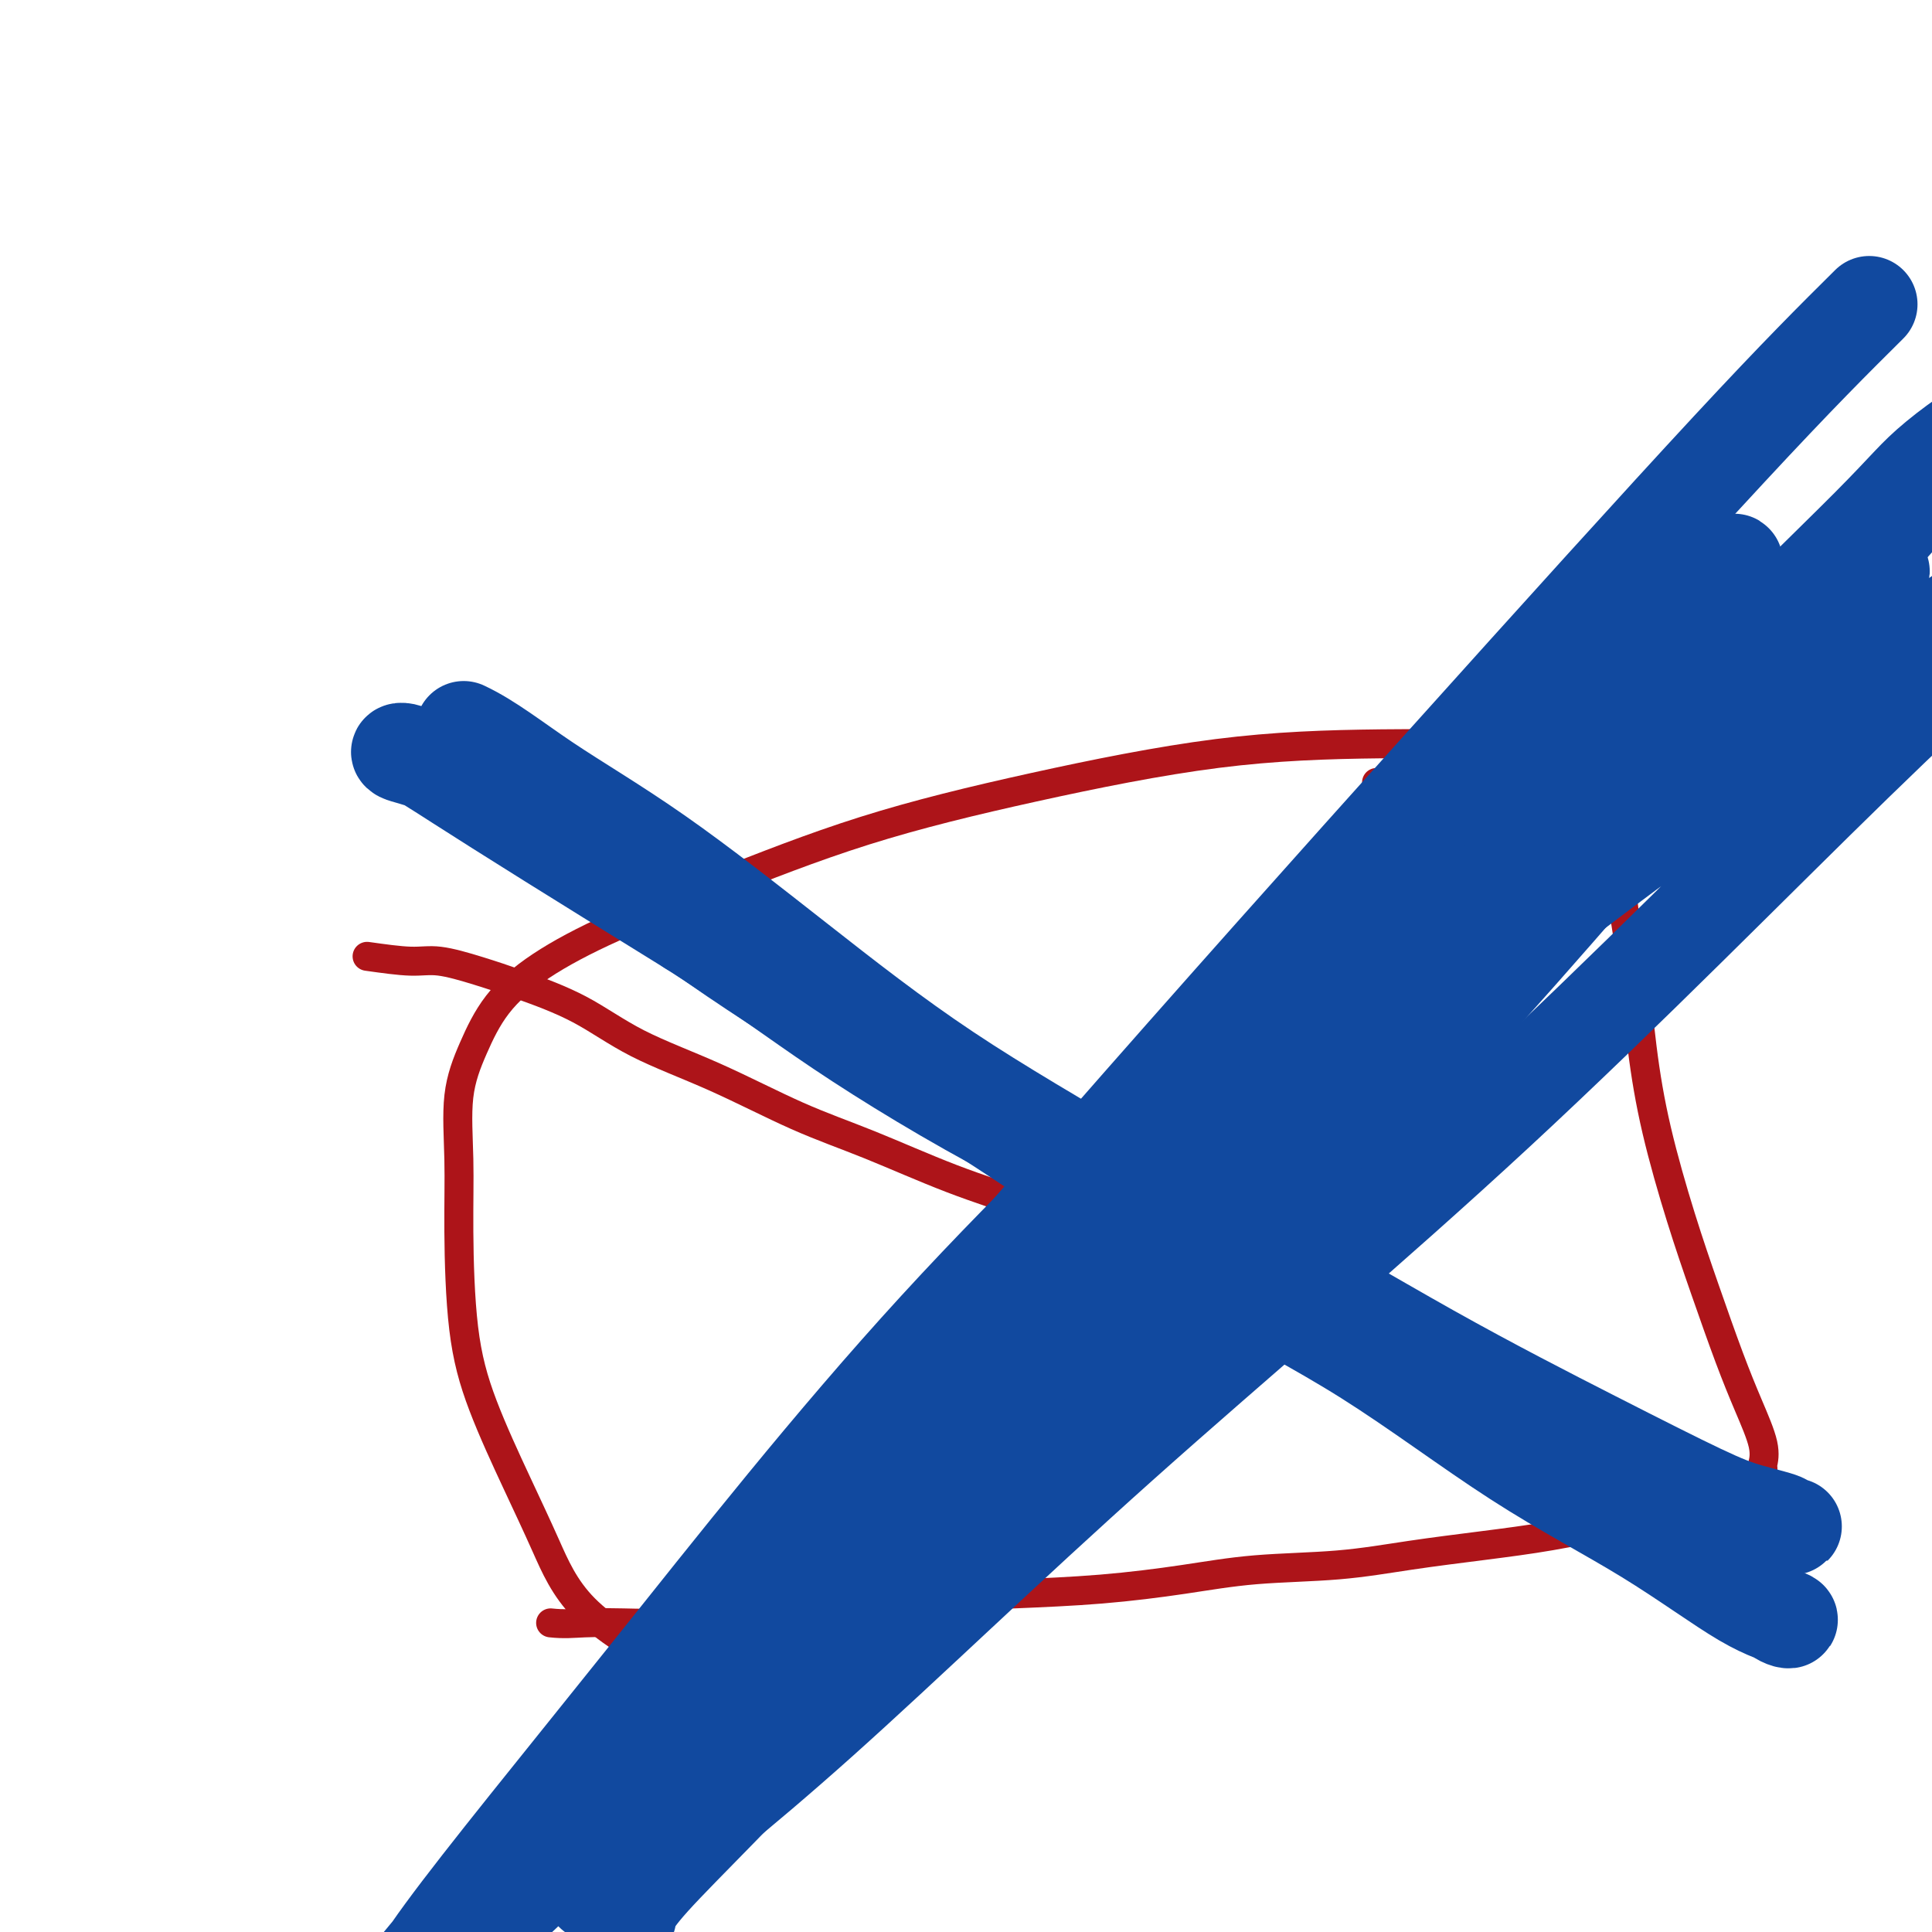 <svg viewBox='0 0 400 400' version='1.1' xmlns='http://www.w3.org/2000/svg' xmlns:xlink='http://www.w3.org/1999/xlink'><g fill='none' stroke='#AD1419' stroke-width='6' stroke-linecap='round' stroke-linejoin='round'><path d='M114,336c2.773,0.313 4.706,0.095 7,0c2.294,-0.095 4.948,-0.066 8,0c3.052,0.066 6.501,0.169 10,0c3.499,-0.169 7.049,-0.609 11,-1c3.951,-0.391 8.302,-0.734 13,-1c4.698,-0.266 9.741,-0.455 15,-1c5.259,-0.545 10.733,-1.445 16,-2c5.267,-0.555 10.328,-0.764 16,-1c5.672,-0.236 11.956,-0.500 18,-1c6.044,-0.500 11.850,-1.236 17,-2c5.150,-0.764 9.646,-1.555 15,-2c5.354,-0.445 11.567,-0.544 17,-1c5.433,-0.456 10.087,-1.271 15,-2c4.913,-0.729 10.084,-1.374 15,-2c4.916,-0.626 9.577,-1.233 14,-2c4.423,-0.767 8.608,-1.693 13,-2c4.392,-0.307 8.992,0.005 13,0c4.008,-0.005 7.425,-0.327 10,-1c2.575,-0.673 4.308,-1.696 6,-2c1.692,-0.304 3.343,0.113 4,0c0.657,-0.113 0.320,-0.755 0,-1c-0.320,-0.245 -0.622,-0.093 -1,0c-0.378,0.093 -0.833,0.128 -1,0c-0.167,-0.128 -0.045,-0.419 0,-1c0.045,-0.581 0.013,-1.452 0,-2c-0.013,-0.548 -0.006,-0.774 0,-1'/><path d='M365,308c-0.309,-0.970 -0.080,-0.896 0,-1c0.080,-0.104 0.013,-0.387 0,-1c-0.013,-0.613 0.028,-1.556 0,-2c-0.028,-0.444 -0.124,-0.388 0,-1c0.124,-0.612 0.467,-1.894 0,-4c-0.467,-2.106 -1.745,-5.038 -3,-8c-1.255,-2.962 -2.486,-5.953 -4,-10c-1.514,-4.047 -3.311,-9.150 -5,-14c-1.689,-4.850 -3.269,-9.448 -5,-15c-1.731,-5.552 -3.611,-12.058 -5,-18c-1.389,-5.942 -2.287,-11.319 -3,-17c-0.713,-5.681 -1.243,-11.666 -2,-17c-0.757,-5.334 -1.743,-10.017 -2,-14c-0.257,-3.983 0.216,-7.267 0,-10c-0.216,-2.733 -1.119,-4.914 -2,-7c-0.881,-2.086 -1.739,-4.076 -2,-5c-0.261,-0.924 0.077,-0.784 0,-1c-0.077,-0.216 -0.567,-0.790 -1,-1c-0.433,-0.210 -0.807,-0.056 -1,0c-0.193,0.056 -0.204,0.015 -1,0c-0.796,-0.015 -2.377,-0.004 -3,0c-0.623,0.004 -0.288,0.001 -1,0c-0.712,-0.001 -2.473,-0.000 -4,0c-1.527,0.000 -2.822,0.000 -5,0c-2.178,-0.000 -5.240,-0.000 -8,0c-2.760,0.000 -5.217,0.000 -9,0c-3.783,-0.000 -8.891,-0.000 -14,0'/><path d='M76,198c3.315,0.467 6.630,0.933 9,1c2.370,0.067 3.795,-0.266 6,0c2.205,0.266 5.190,1.131 8,2c2.810,0.869 5.446,1.743 9,3c3.554,1.257 8.028,2.896 12,5c3.972,2.104 7.444,4.673 12,7c4.556,2.327 10.197,4.412 16,7c5.803,2.588 11.768,5.678 17,8c5.232,2.322 9.731,3.877 15,6c5.269,2.123 11.306,4.816 17,7c5.694,2.184 11.043,3.861 17,6c5.957,2.139 12.523,4.739 18,7c5.477,2.261 9.866,4.181 15,6c5.134,1.819 11.015,3.536 16,5c4.985,1.464 9.074,2.676 13,4c3.926,1.324 7.687,2.761 11,4c3.313,1.239 6.176,2.282 9,3c2.824,0.718 5.608,1.113 8,2c2.392,0.887 4.390,2.266 6,3c1.610,0.734 2.831,0.824 4,1c1.169,0.176 2.286,0.440 3,1c0.714,0.560 1.027,1.418 1,2c-0.027,0.582 -0.392,0.887 0,1c0.392,0.113 1.541,0.032 2,0c0.459,-0.032 0.230,-0.016 0,0'/><path d='M304,165c-4.597,1.098 -9.194,2.196 -13,4c-3.806,1.804 -6.820,4.314 -11,8c-4.180,3.686 -9.527,8.547 -15,14c-5.473,5.453 -11.072,11.498 -18,19c-6.928,7.502 -15.185,16.460 -23,26c-7.815,9.540 -15.187,19.660 -24,30c-8.813,10.340 -19.065,20.899 -26,29c-6.935,8.101 -10.553,13.743 -12,16c-1.447,2.257 -0.724,1.128 0,0'/><path d='M138,345c-6.412,-3.889 -12.825,-7.778 -17,-12c-4.175,-4.222 -6.114,-8.777 -8,-13c-1.886,-4.223 -3.720,-8.115 -6,-13c-2.280,-4.885 -5.005,-10.764 -7,-16c-1.995,-5.236 -3.259,-9.828 -4,-16c-0.741,-6.172 -0.960,-13.922 -1,-20c-0.040,-6.078 0.100,-10.482 0,-15c-0.100,-4.518 -0.439,-9.150 0,-13c0.439,-3.850 1.655,-6.919 3,-10c1.345,-3.081 2.820,-6.173 5,-9c2.180,-2.827 5.065,-5.390 9,-8c3.935,-2.610 8.920,-5.266 15,-8c6.080,-2.734 13.255,-5.545 22,-9c8.745,-3.455 19.061,-7.553 30,-11c10.939,-3.447 22.502,-6.244 35,-9c12.498,-2.756 25.932,-5.470 38,-7c12.068,-1.530 22.771,-1.874 34,-2c11.229,-0.126 22.985,-0.034 31,0c8.015,0.034 12.290,0.010 14,0c1.710,-0.010 0.855,-0.005 0,0'/></g>
<g fill='none' stroke='#11499F' stroke-width='20' stroke-linecap='round' stroke-linejoin='round'><path d='M247,235c26.510,-28.732 34.285,-39.561 44,-52c9.715,-12.439 21.370,-26.486 27,-33c5.630,-6.514 5.235,-5.493 4,-5c-1.235,0.493 -3.309,0.460 -8,5c-4.691,4.540 -11.999,13.653 -25,27c-13.001,13.347 -31.697,30.927 -49,49c-17.303,18.073 -33.214,36.638 -48,54c-14.786,17.362 -28.448,33.520 -40,47c-11.552,13.480 -20.996,24.282 -25,31c-4.004,6.718 -2.568,9.350 -2,11c0.568,1.650 0.269,2.316 2,0c1.731,-2.316 5.491,-7.614 14,-17c8.509,-9.386 21.767,-22.858 38,-40c16.233,-17.142 35.441,-37.953 55,-59c19.559,-21.047 39.470,-42.331 58,-63c18.530,-20.669 35.680,-40.725 47,-53c11.320,-12.275 16.809,-16.769 19,-19c2.191,-2.231 1.085,-2.199 -2,0c-3.085,2.199 -8.150,6.566 -18,18c-9.850,11.434 -24.487,29.935 -43,49c-18.513,19.065 -40.902,38.695 -61,59c-20.098,20.305 -37.903,41.285 -54,60c-16.097,18.715 -30.484,35.166 -40,47c-9.516,11.834 -14.159,19.053 -14,20c0.159,0.947 5.120,-4.377 14,-14c8.880,-9.623 21.678,-23.545 40,-42c18.322,-18.455 42.169,-41.441 65,-65c22.831,-23.559 44.647,-47.689 67,-69c22.353,-21.311 45.244,-39.803 60,-53c14.756,-13.197 21.378,-21.098 28,-29'/><path d='M400,99c14.206,-13.971 5.720,-7.899 1,-4c-4.720,3.899 -5.673,5.625 -14,14c-8.327,8.375 -24.026,23.399 -42,42c-17.974,18.601 -38.223,40.777 -60,62c-21.777,21.223 -45.083,41.491 -65,62c-19.917,20.509 -36.446,41.257 -51,58c-14.554,16.743 -27.132,29.480 -33,36c-5.868,6.520 -5.027,6.821 -5,7c0.027,0.179 -0.759,0.235 3,-4c3.759,-4.235 12.064,-12.760 26,-28c13.936,-15.240 33.502,-37.193 56,-60c22.498,-22.807 47.927,-46.468 70,-68c22.073,-21.532 40.790,-40.936 58,-57c17.210,-16.064 32.912,-28.786 40,-35c7.088,-6.214 5.562,-5.918 5,-6c-0.562,-0.082 -0.161,-0.543 -6,5c-5.839,5.543 -17.917,17.088 -34,35c-16.083,17.912 -36.169,42.189 -58,65c-21.831,22.811 -45.406,44.155 -66,66c-20.594,21.845 -38.208,44.192 -54,62c-15.792,17.808 -29.764,31.077 -36,38c-6.236,6.923 -4.737,7.499 -5,8c-0.263,0.501 -2.286,0.926 1,-4c3.286,-4.926 11.883,-15.204 25,-31c13.117,-15.796 30.754,-37.111 51,-59c20.246,-21.889 43.101,-44.352 63,-67c19.899,-22.648 36.840,-45.480 52,-62c15.160,-16.520 28.538,-26.727 35,-32c6.462,-5.273 6.009,-5.612 6,-6c-0.009,-0.388 0.426,-0.825 -5,6c-5.426,6.825 -16.713,20.913 -28,35'/><path d='M58,443c3.172,-4.777 11.103,-14.721 27,-34c15.897,-19.279 39.761,-47.893 64,-75c24.239,-27.107 48.852,-52.708 74,-77c25.148,-24.292 50.830,-47.276 73,-66c22.170,-18.724 40.829,-33.189 53,-42c12.171,-8.811 17.855,-11.967 20,-13c2.145,-1.033 0.750,0.059 -3,4c-3.750,3.941 -9.855,10.731 -23,25c-13.145,14.269 -33.330,36.017 -56,58c-22.670,21.983 -47.827,44.200 -71,66c-23.173,21.800 -44.363,43.182 -64,62c-19.637,18.818 -37.721,35.073 -49,46c-11.279,10.927 -15.754,16.525 -18,19c-2.246,2.475 -2.264,1.825 -2,0c0.264,-1.825 0.810,-4.827 9,-16c8.190,-11.173 24.024,-30.519 42,-53c17.976,-22.481 38.092,-48.097 60,-72c21.908,-23.903 45.606,-46.093 66,-66c20.394,-19.907 37.485,-37.530 50,-50c12.515,-12.470 20.454,-19.788 24,-23c3.546,-3.212 2.697,-2.319 1,0c-1.697,2.319 -4.243,6.062 -15,18c-10.757,11.938 -29.724,32.070 -50,53c-20.276,20.930 -41.860,42.659 -61,64c-19.140,21.341 -35.838,42.293 -51,59c-15.162,16.707 -28.790,29.170 -35,36c-6.210,6.830 -5.001,8.029 -5,9c0.001,0.971 -1.206,1.714 3,-3c4.206,-4.714 13.825,-14.884 31,-32c17.175,-17.116 41.907,-41.176 68,-65c26.093,-23.824 53.546,-47.412 81,-71'/><path d='M301,204c27.530,-22.285 55.854,-42.498 78,-58c22.146,-15.502 38.115,-26.292 46,-32c7.885,-5.708 7.687,-6.335 8,-6c0.313,0.335 1.139,1.632 -6,9c-7.139,7.368 -22.242,20.806 -43,41c-20.758,20.194 -47.173,47.144 -74,72c-26.827,24.856 -54.068,47.617 -78,69c-23.932,21.383 -44.554,41.386 -62,57c-17.446,15.614 -31.715,26.838 -39,32c-7.285,5.162 -7.586,4.263 -8,4c-0.414,-0.263 -0.939,0.111 3,-5c3.939,-5.111 12.344,-15.705 26,-33c13.656,-17.295 32.565,-41.290 54,-65c21.435,-23.710 45.398,-47.133 68,-70c22.602,-22.867 43.844,-45.176 66,-66c22.156,-20.824 45.225,-40.164 60,-53c14.775,-12.836 21.255,-19.169 24,-22c2.745,-2.831 1.755,-2.160 0,-1c-1.755,1.160 -4.274,2.809 -17,15c-12.726,12.191 -35.657,34.922 -59,58c-23.343,23.078 -47.096,46.501 -72,71c-24.904,24.499 -50.958,50.073 -74,73c-23.042,22.927 -43.072,43.206 -59,59c-15.928,15.794 -27.754,27.103 -33,32c-5.246,4.897 -3.913,3.382 -3,3c0.913,-0.382 1.405,0.369 9,-10c7.595,-10.369 22.292,-31.859 42,-57c19.708,-25.141 44.427,-53.935 69,-82c24.573,-28.065 49.000,-55.402 72,-81c23.000,-25.598 44.571,-49.457 59,-65c14.429,-15.543 21.714,-22.772 29,-30'/><path d='M96,151c5.299,2.477 10.546,6.671 17,11c6.454,4.329 14.114,8.794 23,15c8.886,6.206 19.000,14.153 29,22c10.000,7.847 19.888,15.595 31,23c11.112,7.405 23.447,14.468 36,22c12.553,7.532 25.324,15.532 38,24c12.676,8.468 25.258,17.405 37,25c11.742,7.595 22.644,13.848 32,20c9.356,6.152 17.167,12.203 22,16c4.833,3.797 6.687,5.340 8,6c1.313,0.660 2.086,0.438 1,0c-1.086,-0.438 -4.030,-1.091 -9,-4c-4.970,-2.909 -11.967,-8.073 -20,-13c-8.033,-4.927 -17.103,-9.617 -27,-16c-9.897,-6.383 -20.620,-14.460 -31,-21c-10.380,-6.540 -20.418,-11.542 -31,-18c-10.582,-6.458 -21.710,-14.372 -33,-22c-11.290,-7.628 -22.744,-14.971 -34,-22c-11.256,-7.029 -22.313,-13.742 -33,-21c-10.687,-7.258 -21.002,-15.059 -30,-21c-8.998,-5.941 -16.677,-10.023 -22,-13c-5.323,-2.977 -8.289,-4.851 -11,-6c-2.711,-1.149 -5.169,-1.573 -6,-2c-0.831,-0.427 -0.037,-0.857 2,0c2.037,0.857 5.318,3.000 10,6c4.682,3.000 10.766,6.857 19,12c8.234,5.143 18.617,11.571 29,18'/><path d='M143,192c14.628,9.266 21.199,14.431 31,21c9.801,6.569 22.832,14.543 37,22c14.168,7.457 29.472,14.396 44,22c14.528,7.604 28.279,15.872 41,23c12.721,7.128 24.411,13.115 34,18c9.589,4.885 17.076,8.668 22,11c4.924,2.332 7.283,3.213 10,4c2.717,0.787 5.792,1.479 7,2c1.208,0.521 0.551,0.872 1,1c0.449,0.128 2.006,0.035 1,0c-1.006,-0.035 -4.573,-0.010 -6,0c-1.427,0.010 -0.713,0.005 0,0'/></g>
</svg>